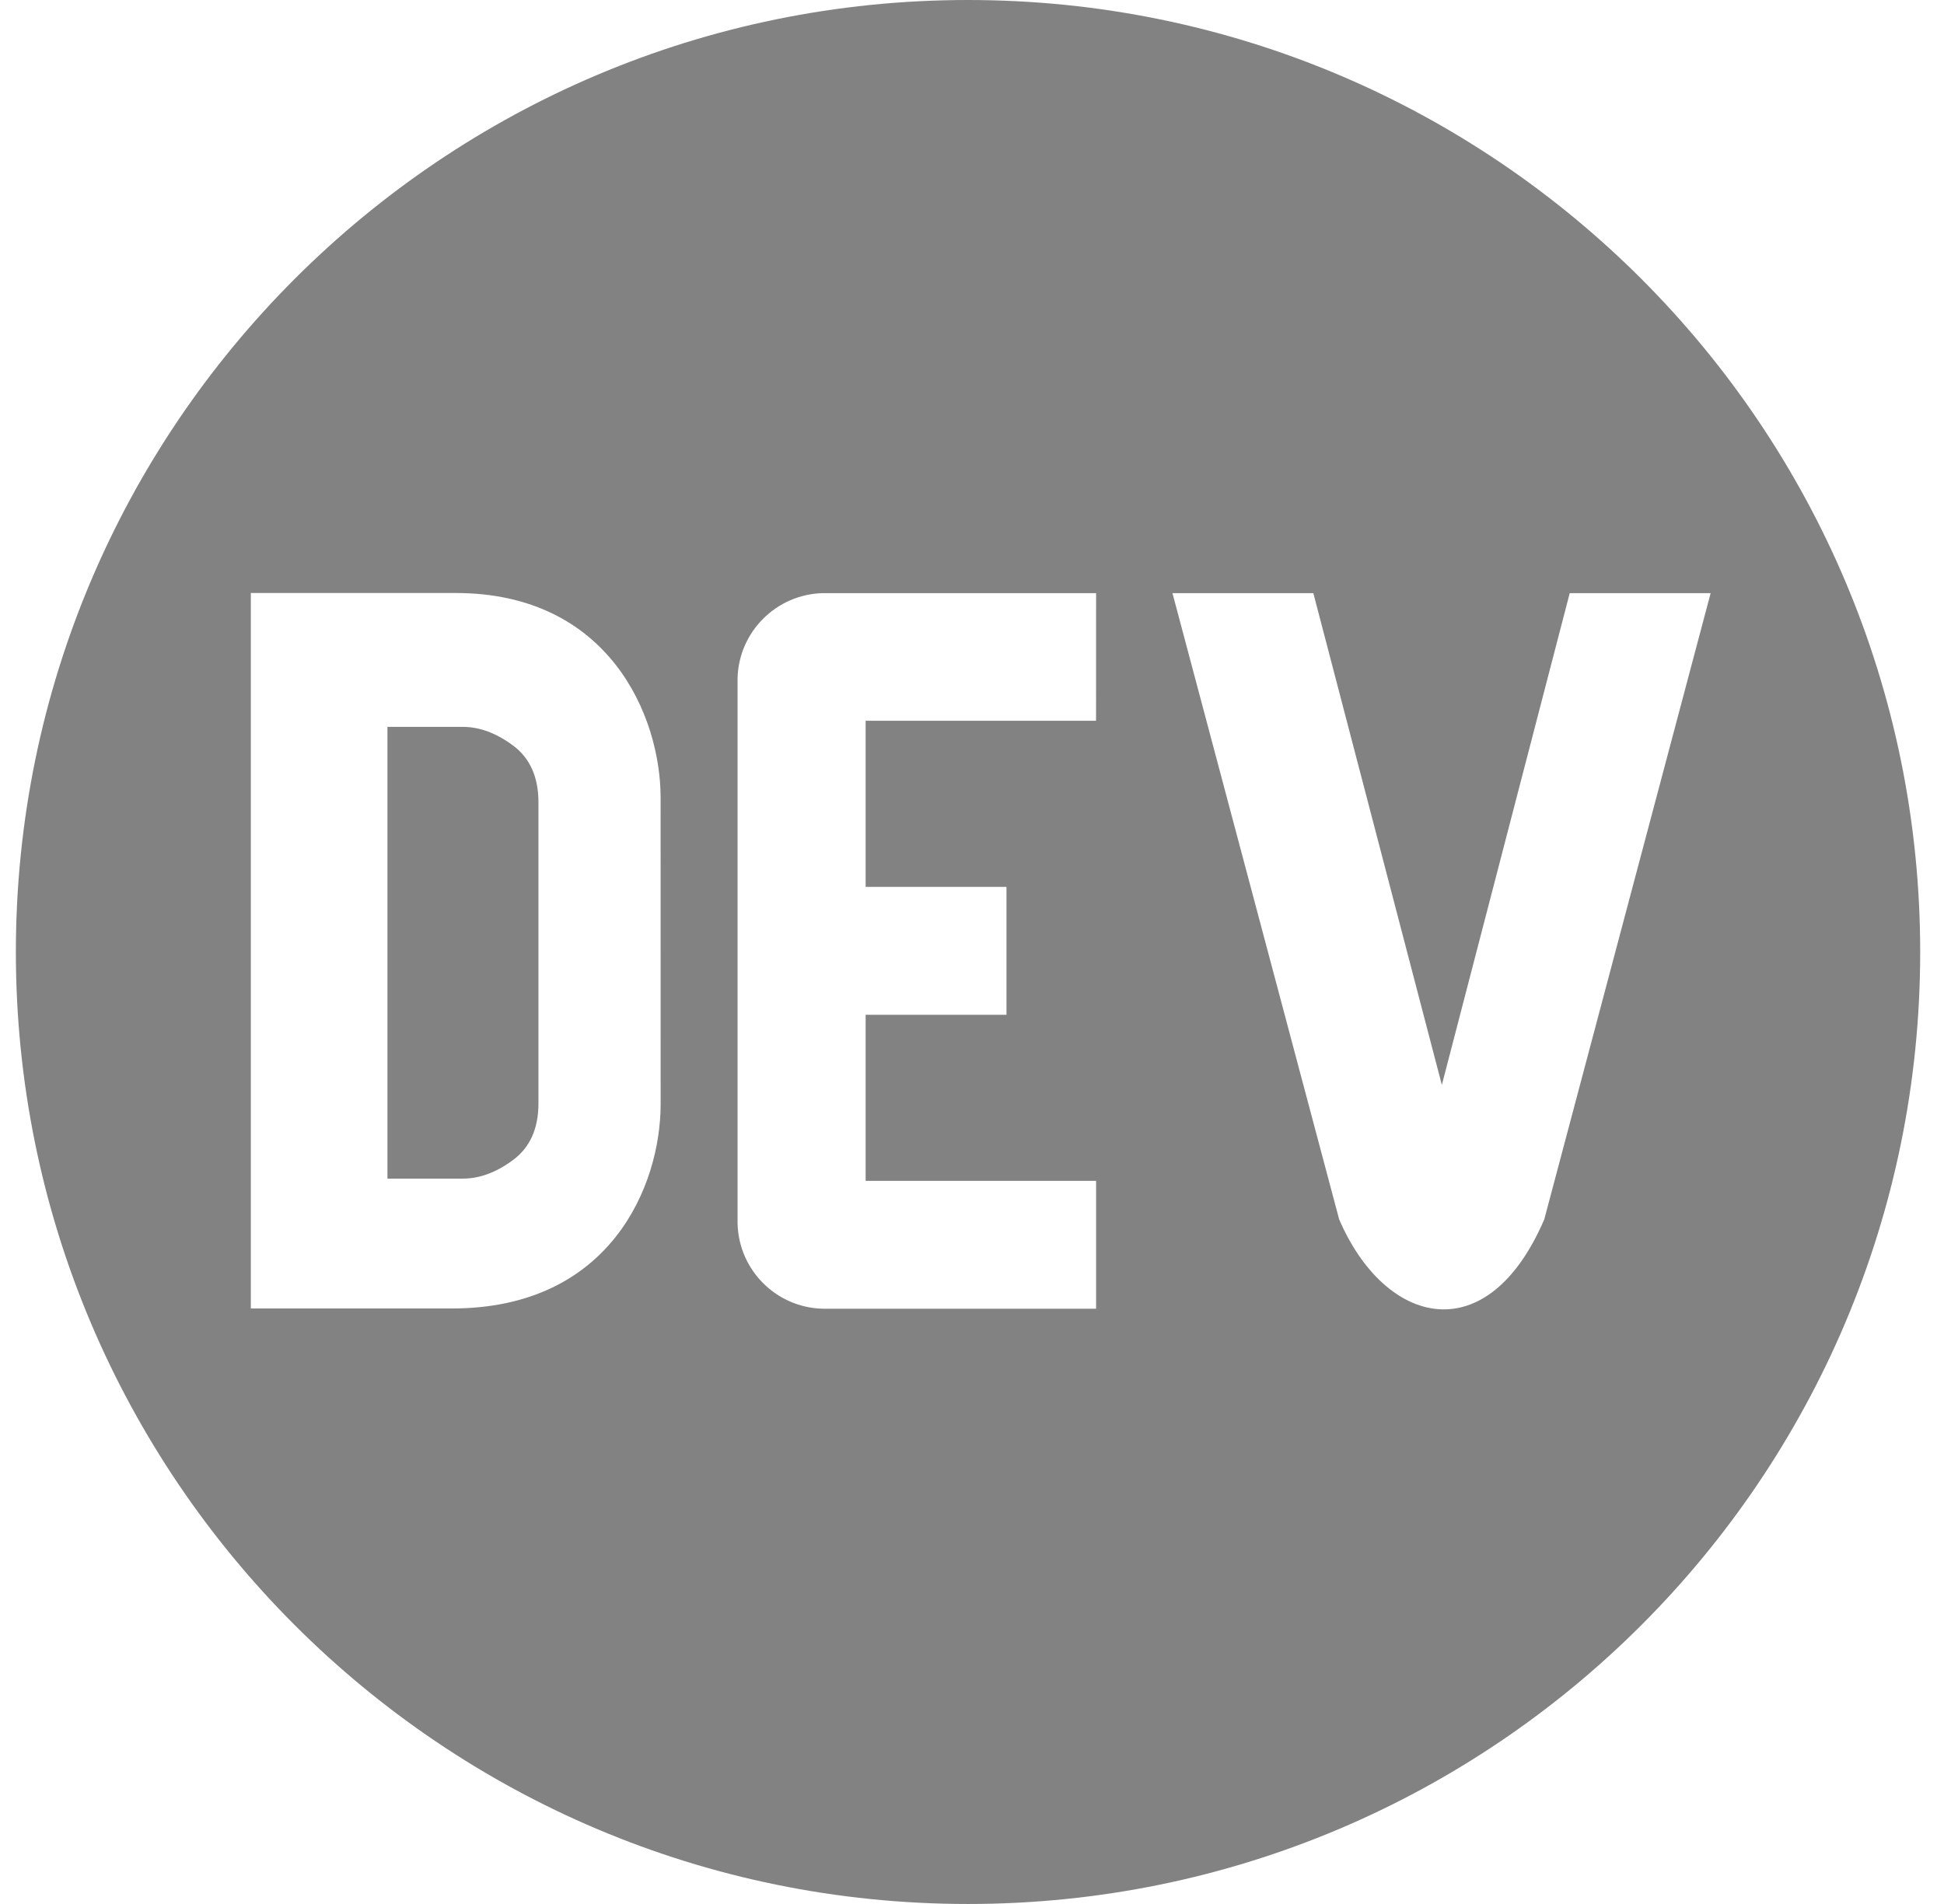 <svg width="49" height="48" viewBox="0 0 49 48" fill="none" xmlns="http://www.w3.org/2000/svg">
<path d="M11.667 18.325C12.09 18.325 12.514 18.483 12.937 18.799C13.359 19.115 13.571 19.59 13.572 20.223V27.815C13.572 28.449 13.361 28.923 12.938 29.239C12.515 29.555 12.091 29.713 11.668 29.713H9.766V18.325H11.667Z" fill="#828282"/>
<path fill-rule="evenodd" clip-rule="evenodd" d="M24.4 0C37.655 0 48.4 10.745 48.4 24C48.4 37.255 37.655 48 24.4 48C11.146 48 0.4 37.255 0.4 24C0.4 10.745 11.146 0 24.4 0ZM29.553 14.954L33.754 30.739C34.908 33.424 37.486 34.091 38.925 30.739L43.118 14.954H39.566L36.343 27.351L33.104 14.954H29.553ZM20.74 14.953C19.562 14.983 18.622 15.931 18.591 17.095V30.847C18.621 32.026 19.571 32.965 20.736 32.993H27.628V29.77H21.819V25.583H25.369V22.359H21.819V18.171H27.627L27.628 14.953H20.74ZM6.322 14.95V32.987H11.38C15.386 32.993 16.652 29.887 16.652 27.836L16.651 20.104C16.65 18.052 15.35 14.95 11.487 14.95H6.322Z" fill="#828282"/>
</svg>
